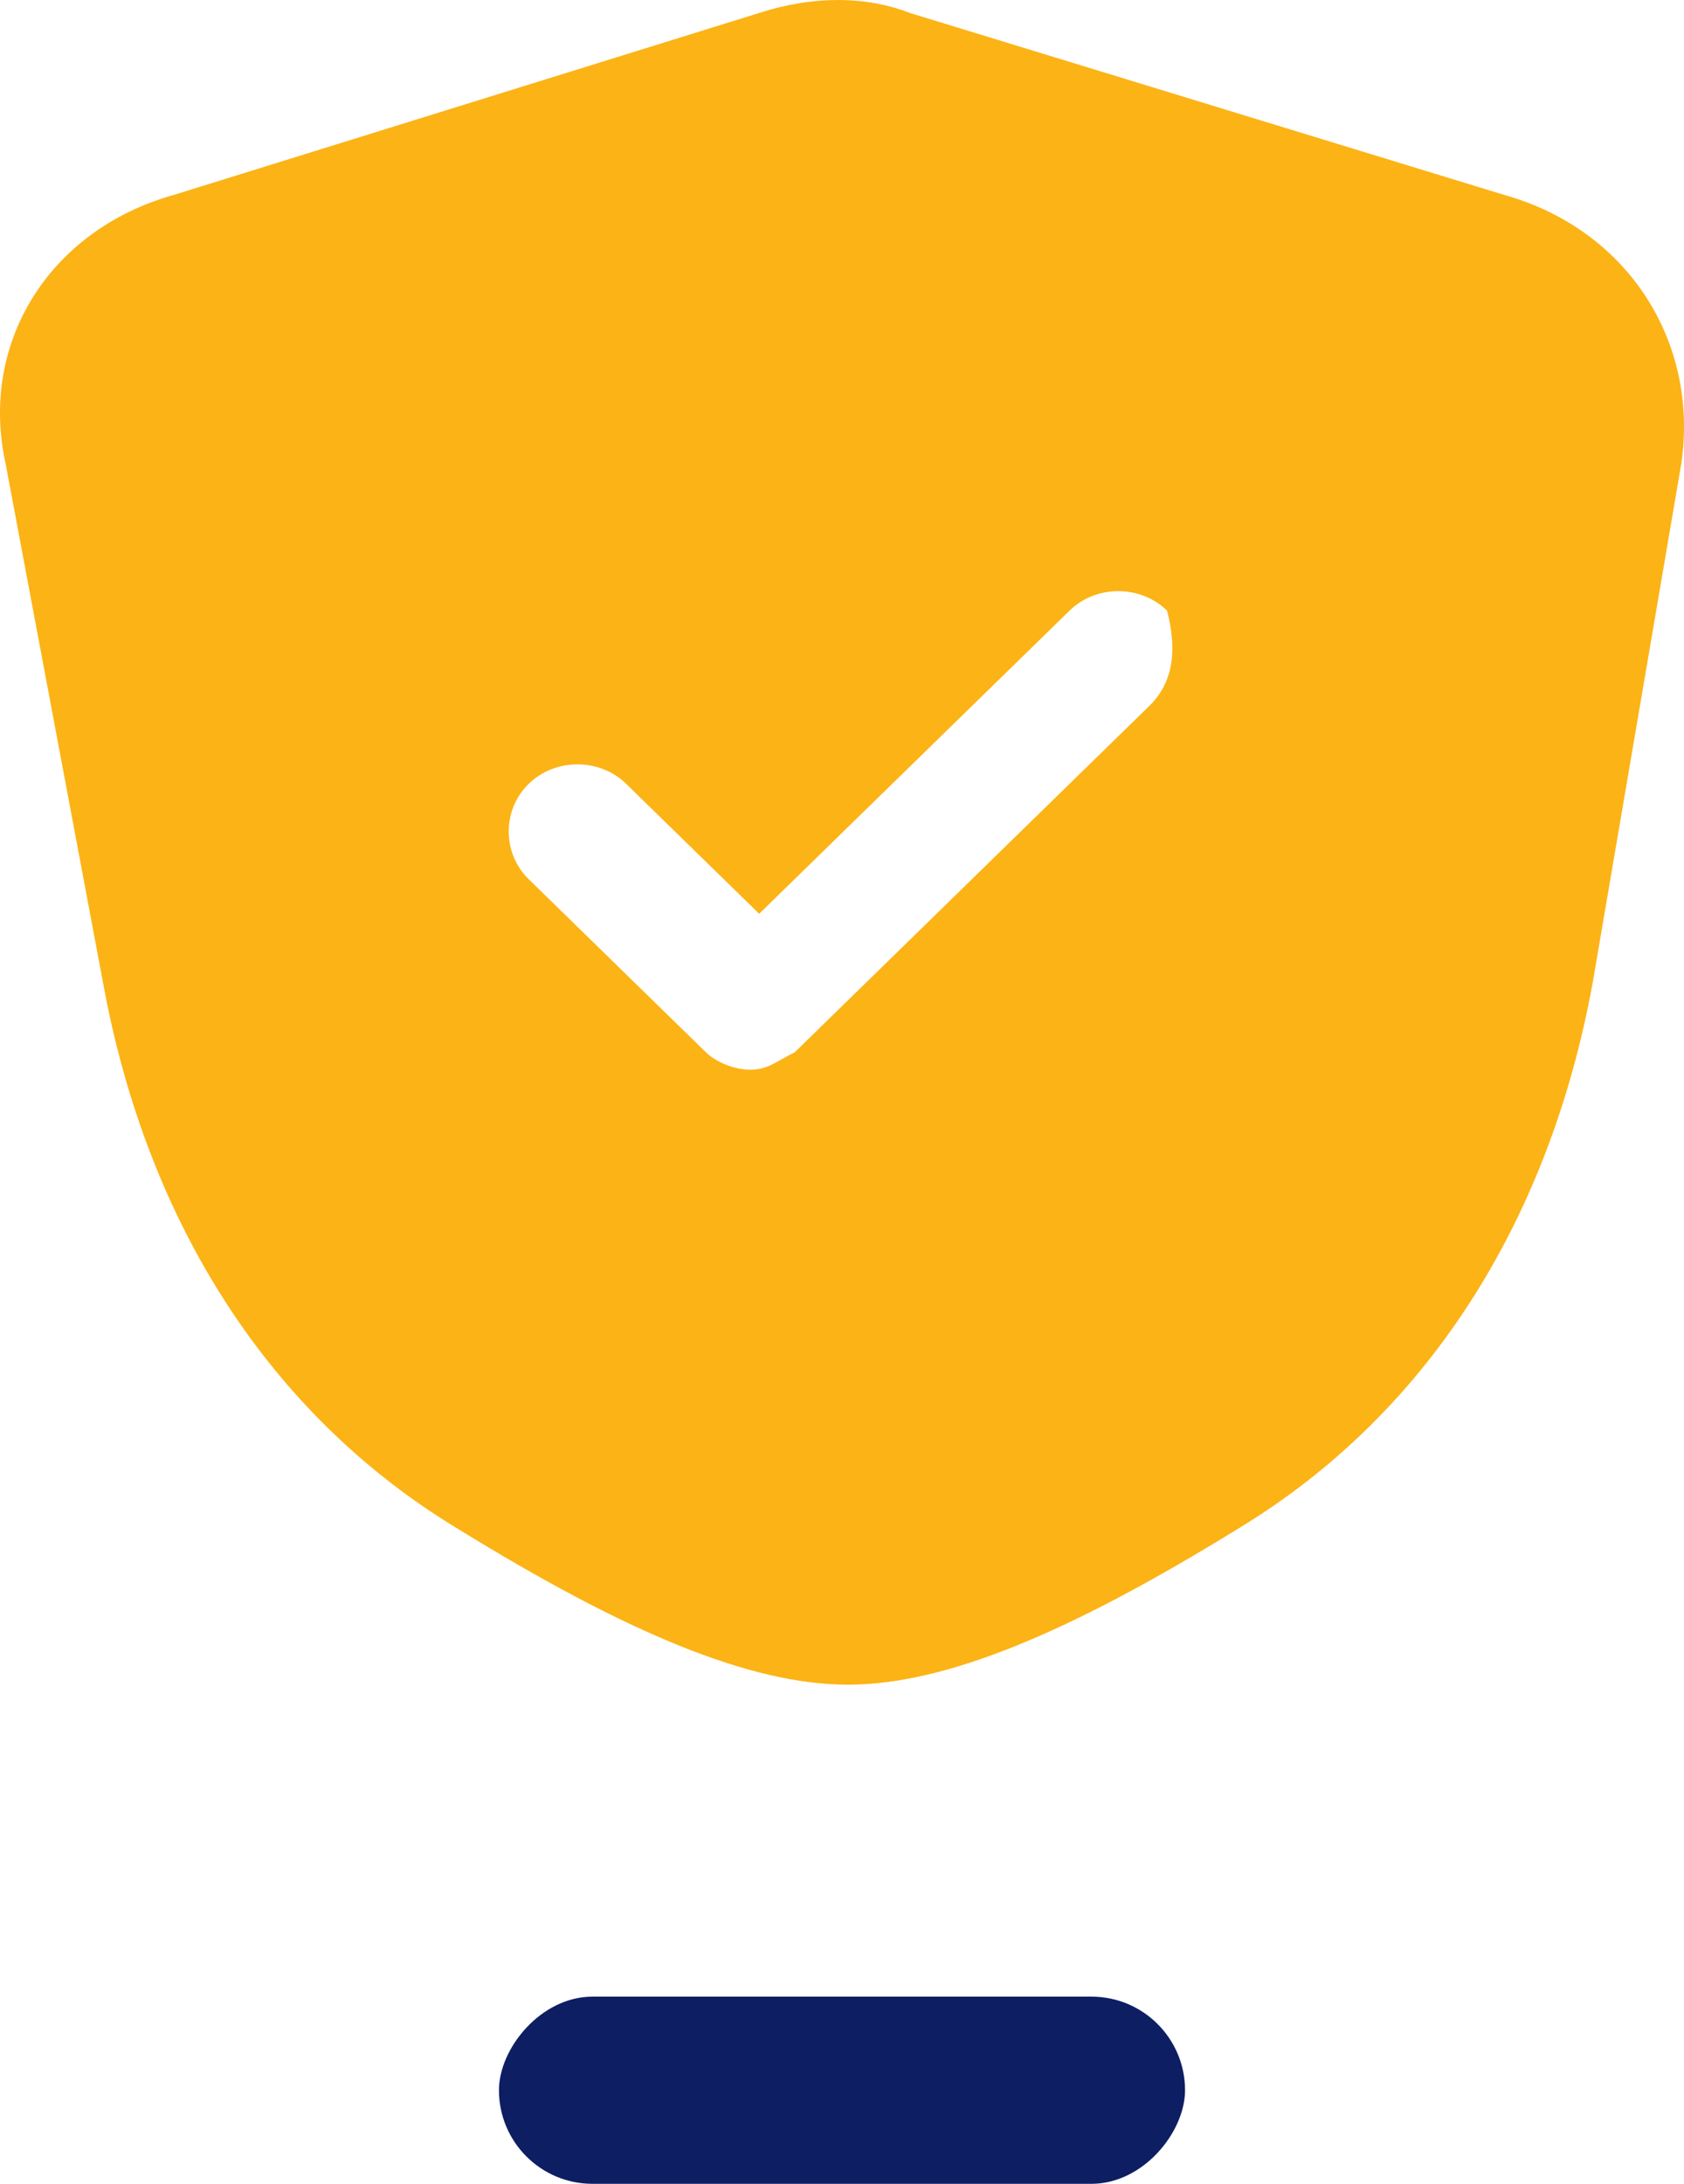 <svg width="27" height="35" viewBox="0 0 27 35" fill="none" xmlns="http://www.w3.org/2000/svg">
<path d="M24.114 3.123L14.589 0.208C13.878 -0.069 13.025 -0.069 12.172 0.208L2.79 3.123C0.8 3.679 -0.337 5.483 0.089 7.427L1.653 15.756C2.364 19.643 4.354 22.697 7.339 24.501C10.04 26.167 12.03 27 13.594 27C15.158 27 17.148 26.167 19.849 24.501C22.834 22.697 24.824 19.643 25.535 15.756L26.957 7.427C27.241 5.483 26.104 3.679 24.114 3.123ZM18.427 11.314L12.741 16.866C12.457 17.005 12.315 17.144 12.03 17.144C11.746 17.144 11.462 17.005 11.319 16.866L8.476 14.09C8.05 13.674 8.05 12.979 8.476 12.563C8.903 12.146 9.614 12.146 10.04 12.563L12.172 14.645L17.148 9.787C17.574 9.37 18.285 9.37 18.712 9.787C18.854 10.342 18.854 10.897 18.427 11.314Z" fill="#FCB315"/>
<rect width="11" height="3" rx="1.5" transform="matrix(-1 0 0 1 19 32)" fill="#0E1E63"/>
</svg>
